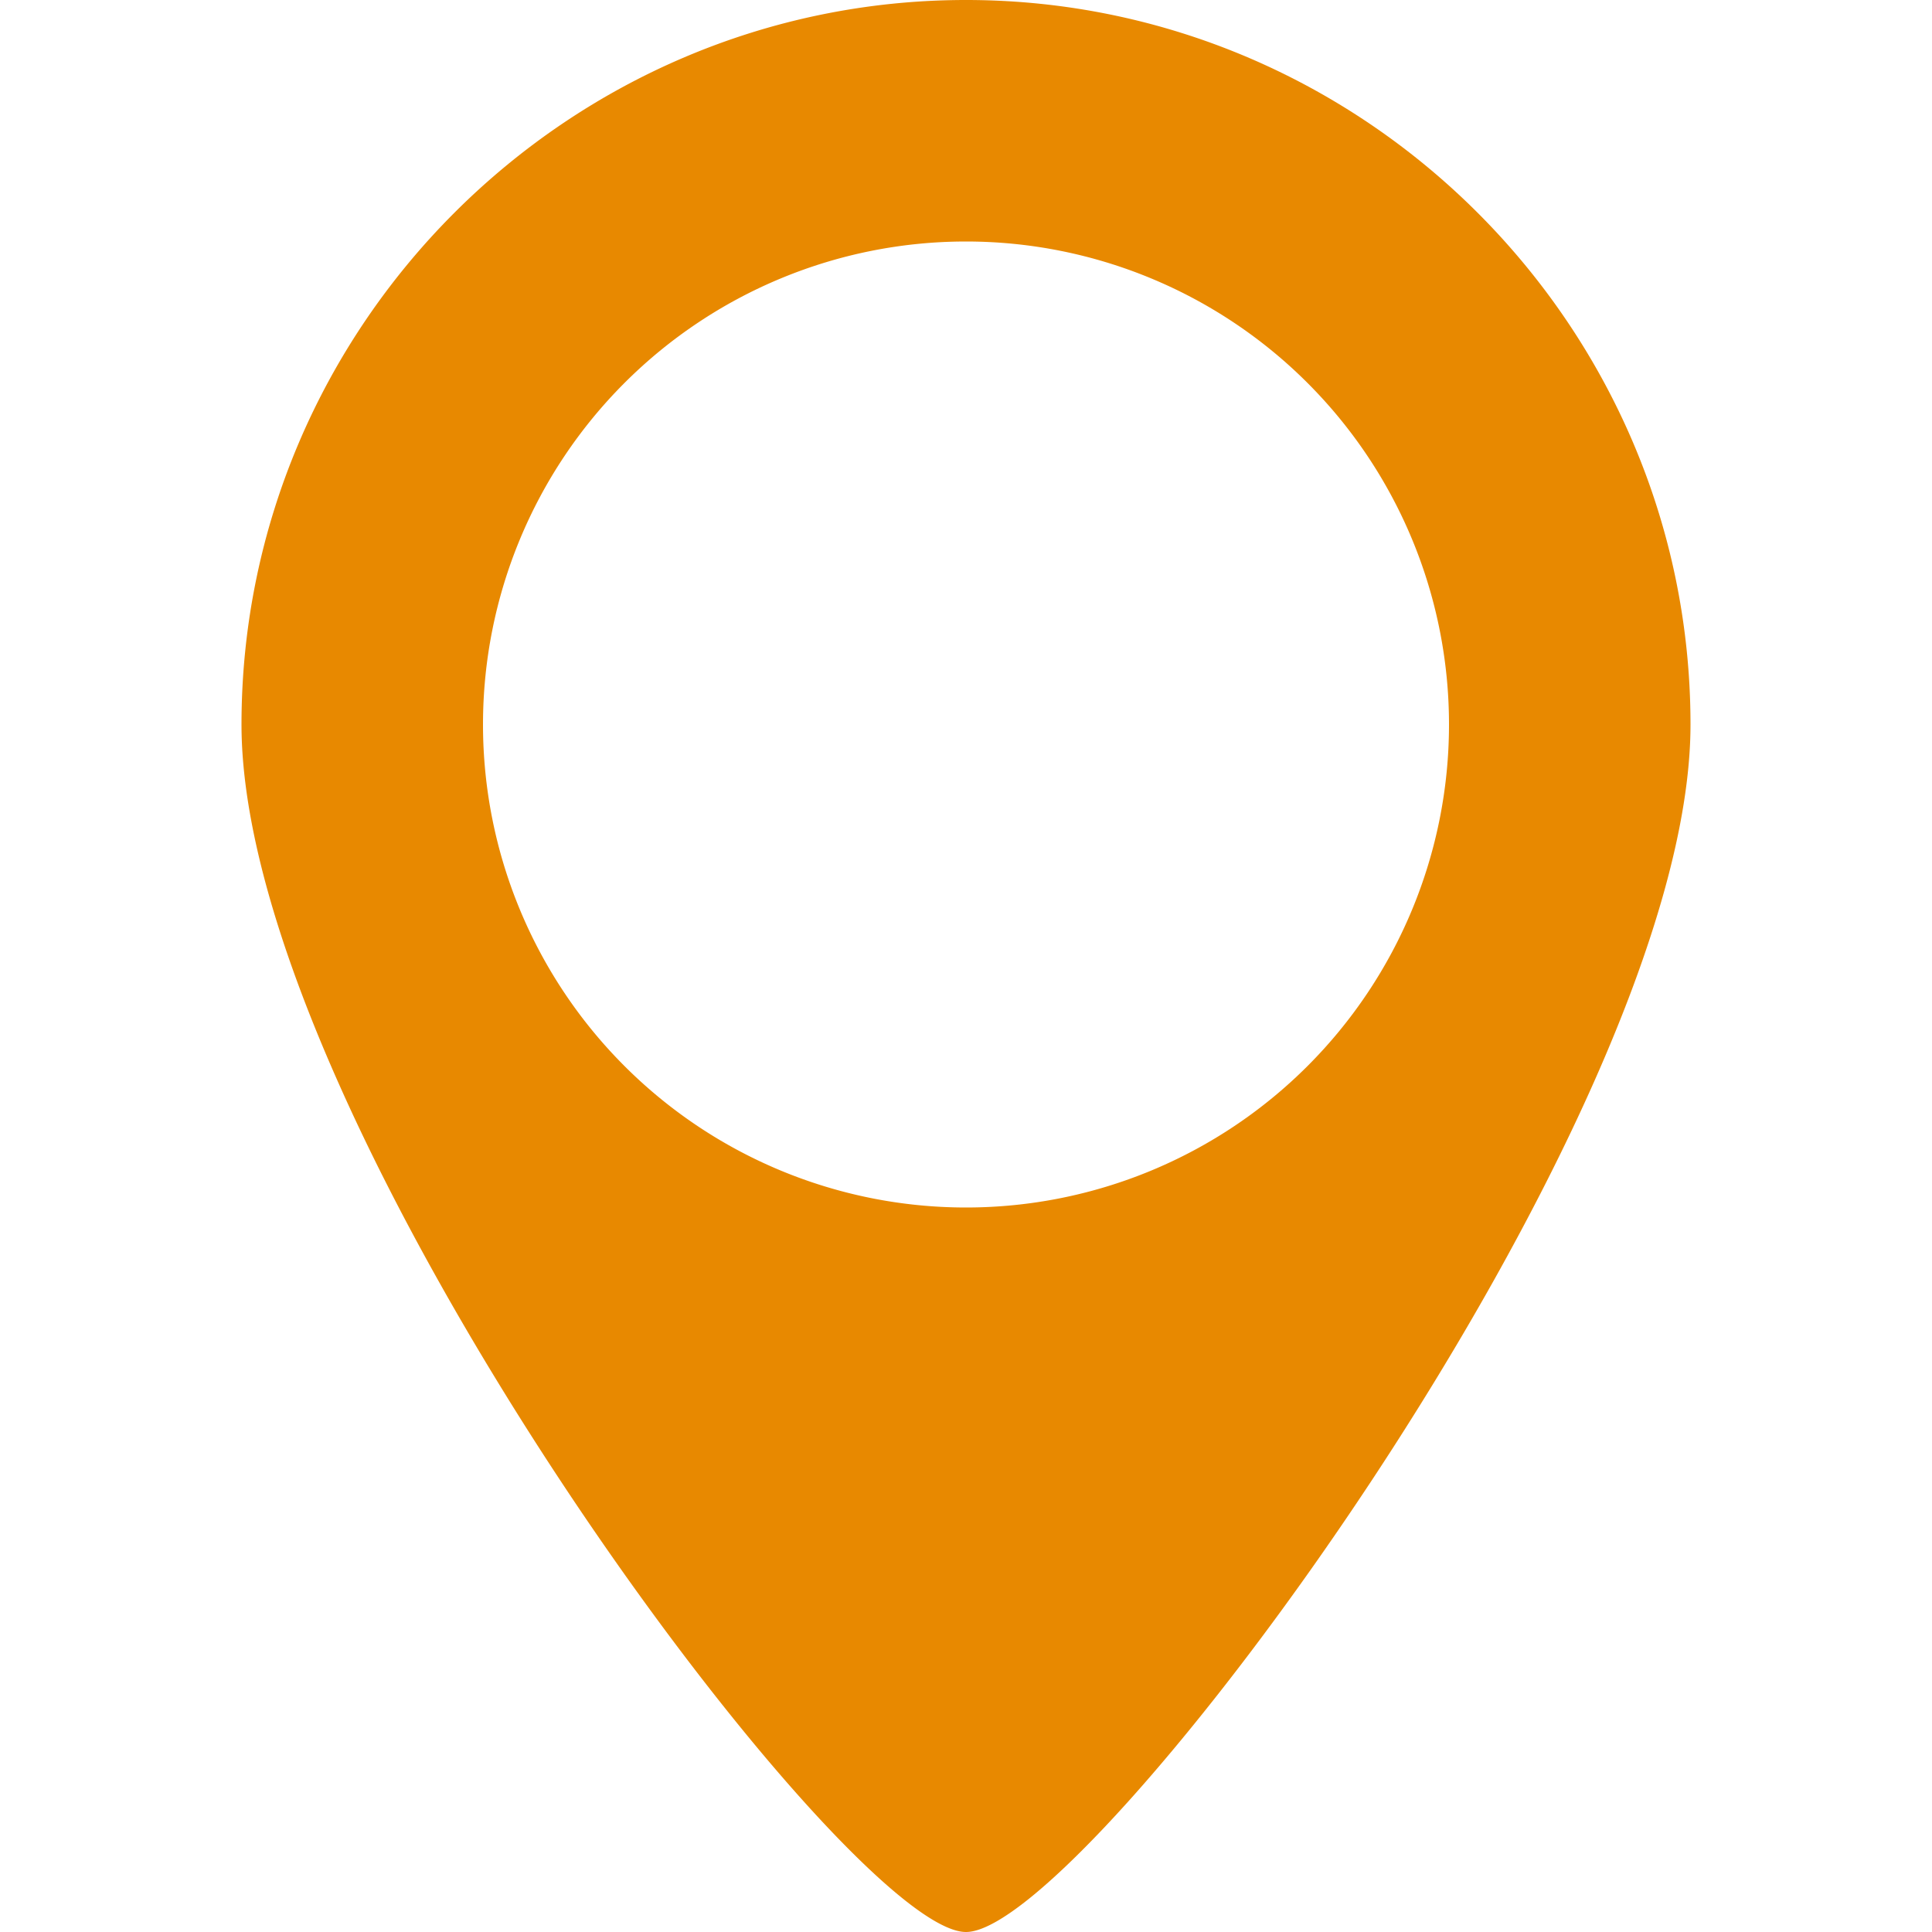 <?xml version="1.0" encoding="UTF-8"?> <svg xmlns="http://www.w3.org/2000/svg" style="enable-background:new 0 0 32 32" viewBox="0 0 32 32"><path fill="#E88900" d="M16 0C9.4 0 4 5.4 4 12s10 20 12 20 12-13.4 12-20S22.6 0 16 0zm0 20a8 8 0 110-16 8 8 0 010 16z"></path></svg> 